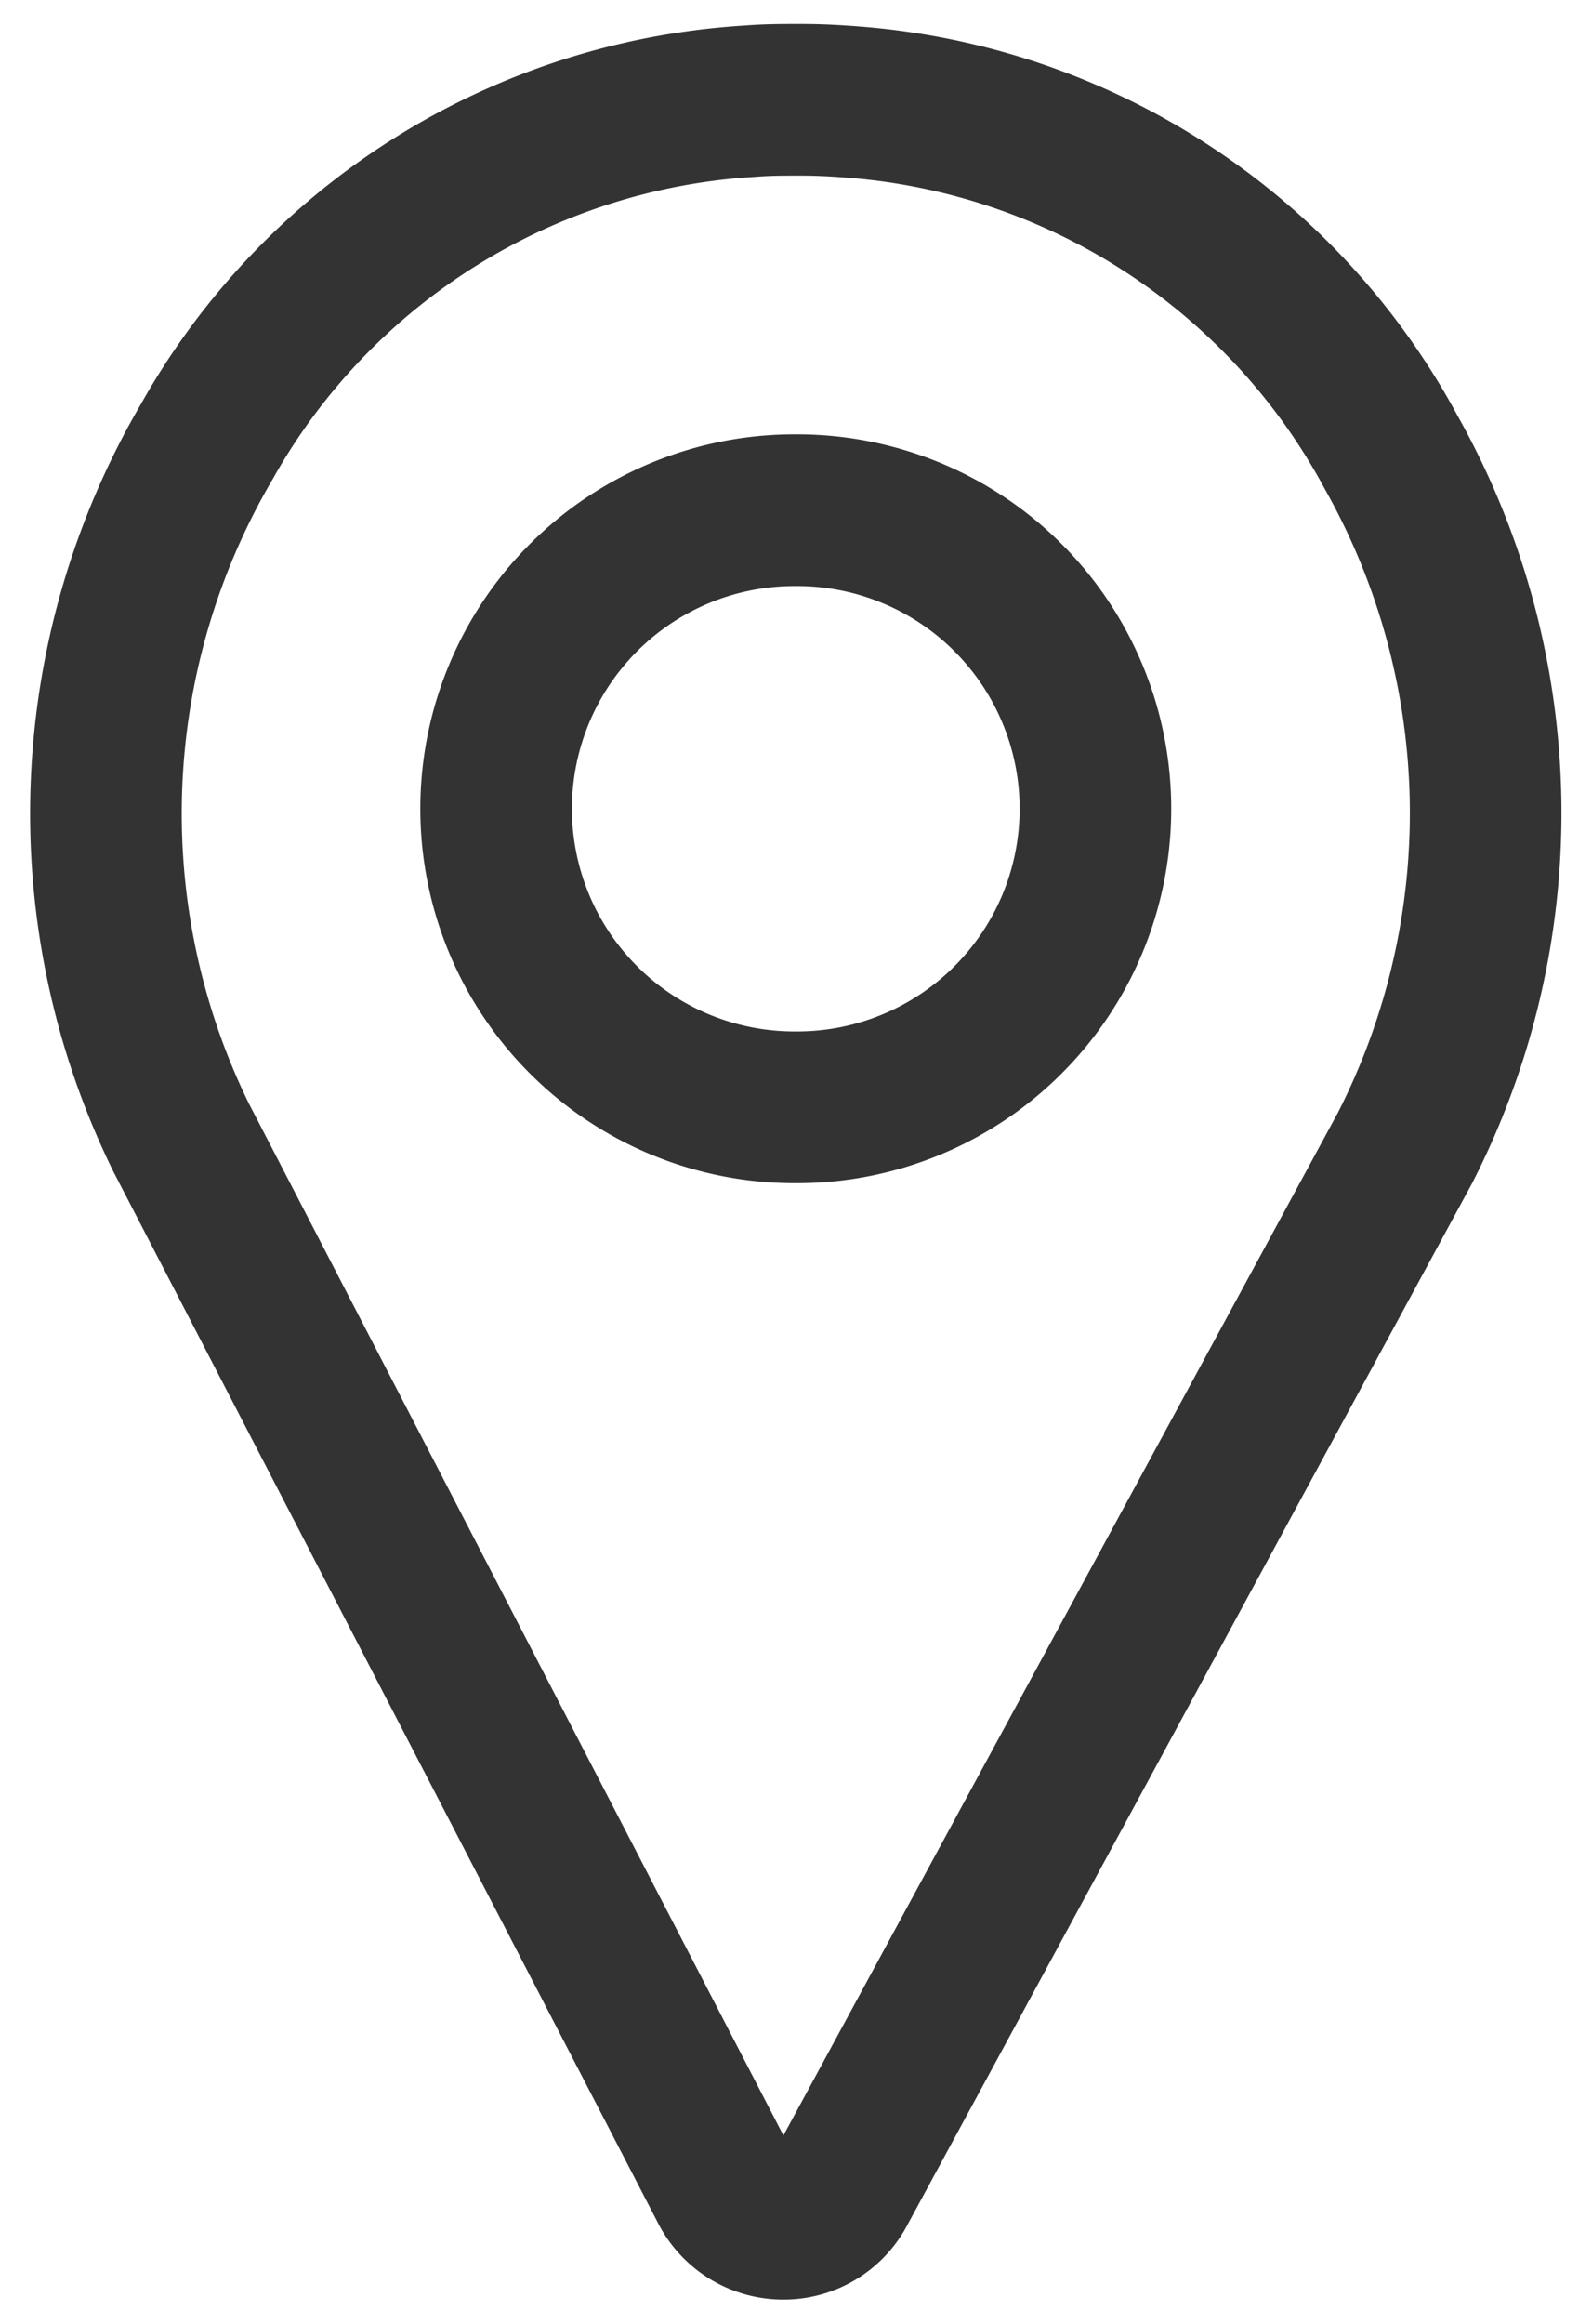 <svg xmlns="http://www.w3.org/2000/svg" width="10.501" height="15.317" viewBox="0 0 10.501 15.317">
  <path id="Icon" d="M4.467,14a.428.428,0,0,1-.386-.243L.495,6.839a4.848,4.848,0,0,1,.17-4.586A4.412,4.412,0,0,1,4.25.009C4.361,0,4.461,0,4.555,0H4.59c.125,0,.236.007.34.015A4.414,4.414,0,0,1,8.477,2.323a4.847,4.847,0,0,1,.091,4.587L4.849,13.765A.423.423,0,0,1,4.467,14ZM4.55,2.705a1.968,1.968,0,0,0-.017,3.936H4.55a1.968,1.968,0,0,0,.017-3.936Z" transform="translate(0.699 0.658)" fill="none" stroke="#333" strokeMiterlimit="10" strokeWidth="1.317"/>
</svg>
